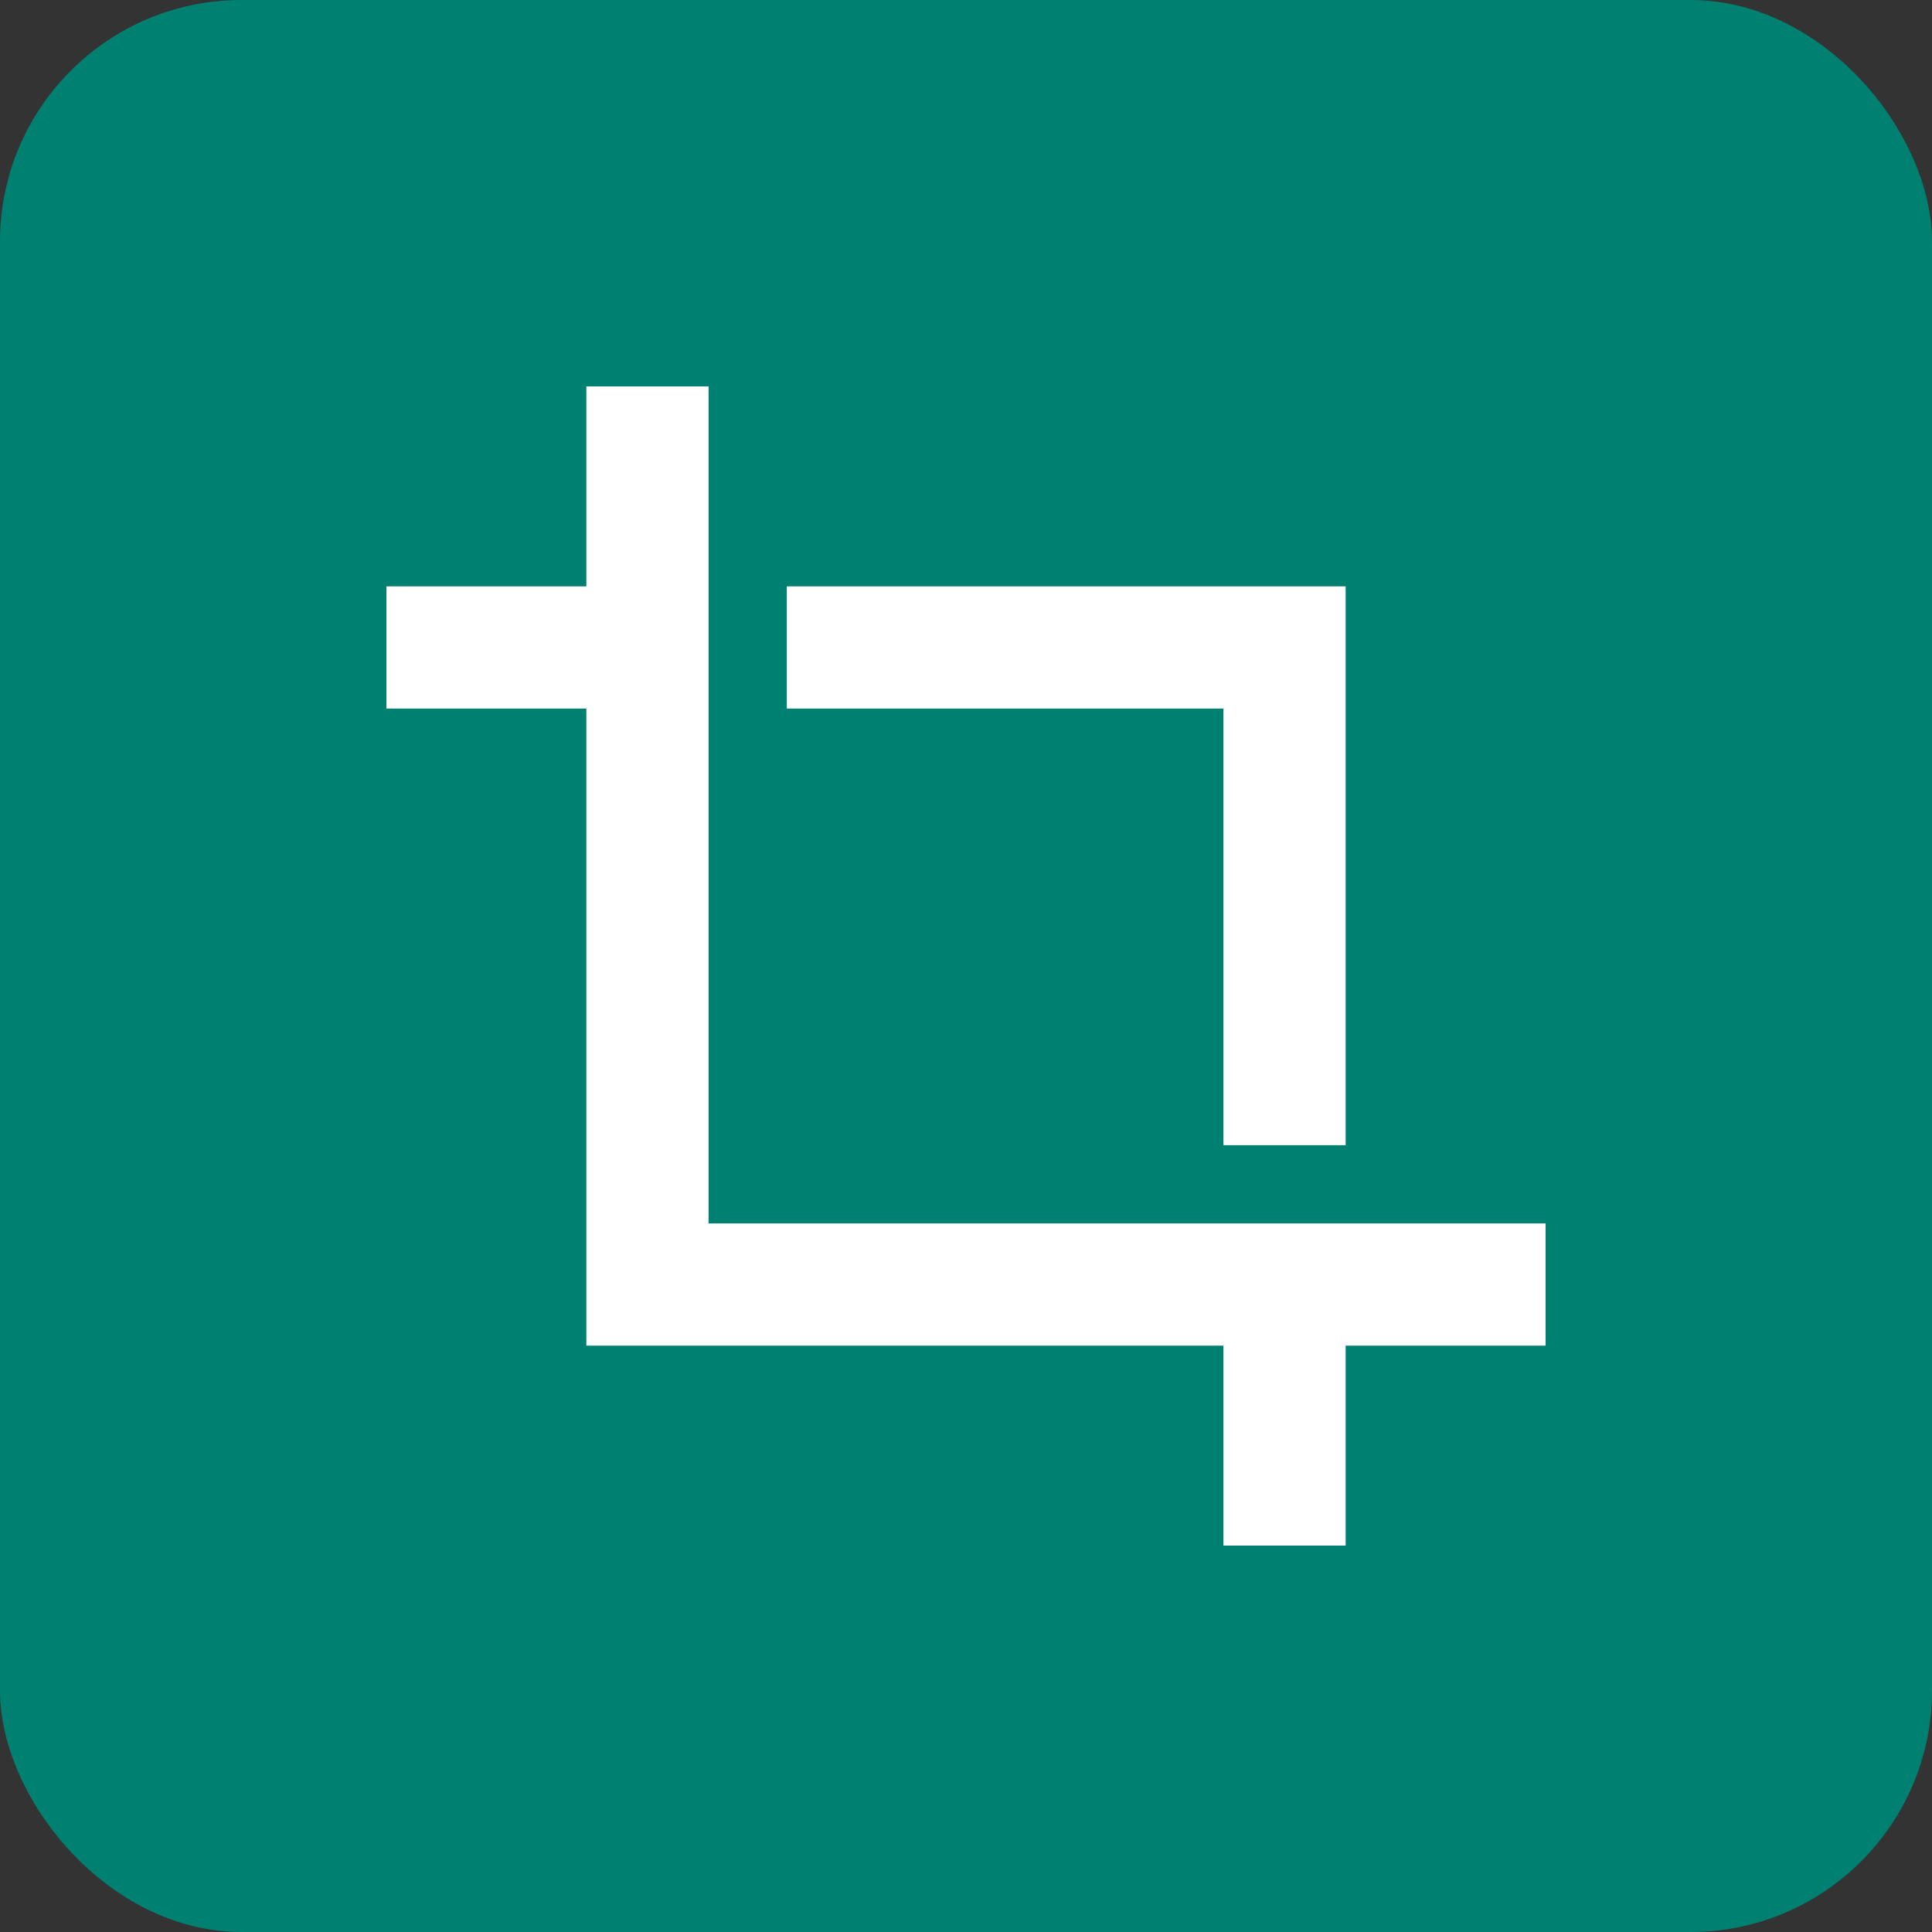 <?xml version="1.0" encoding="UTF-8"?><svg id="_レイヤー_2" xmlns="http://www.w3.org/2000/svg" viewBox="0 0 40 40"><rect x="0" y="0" width="40" height="40" fill="#333333" stroke="none"/><defs><style>.cls-1{fill:#008070;}.cls-2{fill:#fff;}</style></defs><g id="_レイヤー_1-2"><g id="_グループ_79644"><rect id="_長方形_146650" class="cls-1" width="40" height="40" rx="5" ry="5"/></g><g id="_グループ_79925"><path id="crop_FILL0_wght700_GRAD0_opsz48" class="cls-2" d="M25.33,23.71V14.67h-9.04v-2.53h11.57v11.57h-2.53Zm0,8.29v-4.14H12.14V14.67h-4.14v-2.53h4.14v-4.14h2.53V25.33h17.33v2.53h-4.14v4.14h-2.53Z"/></g></g></svg>